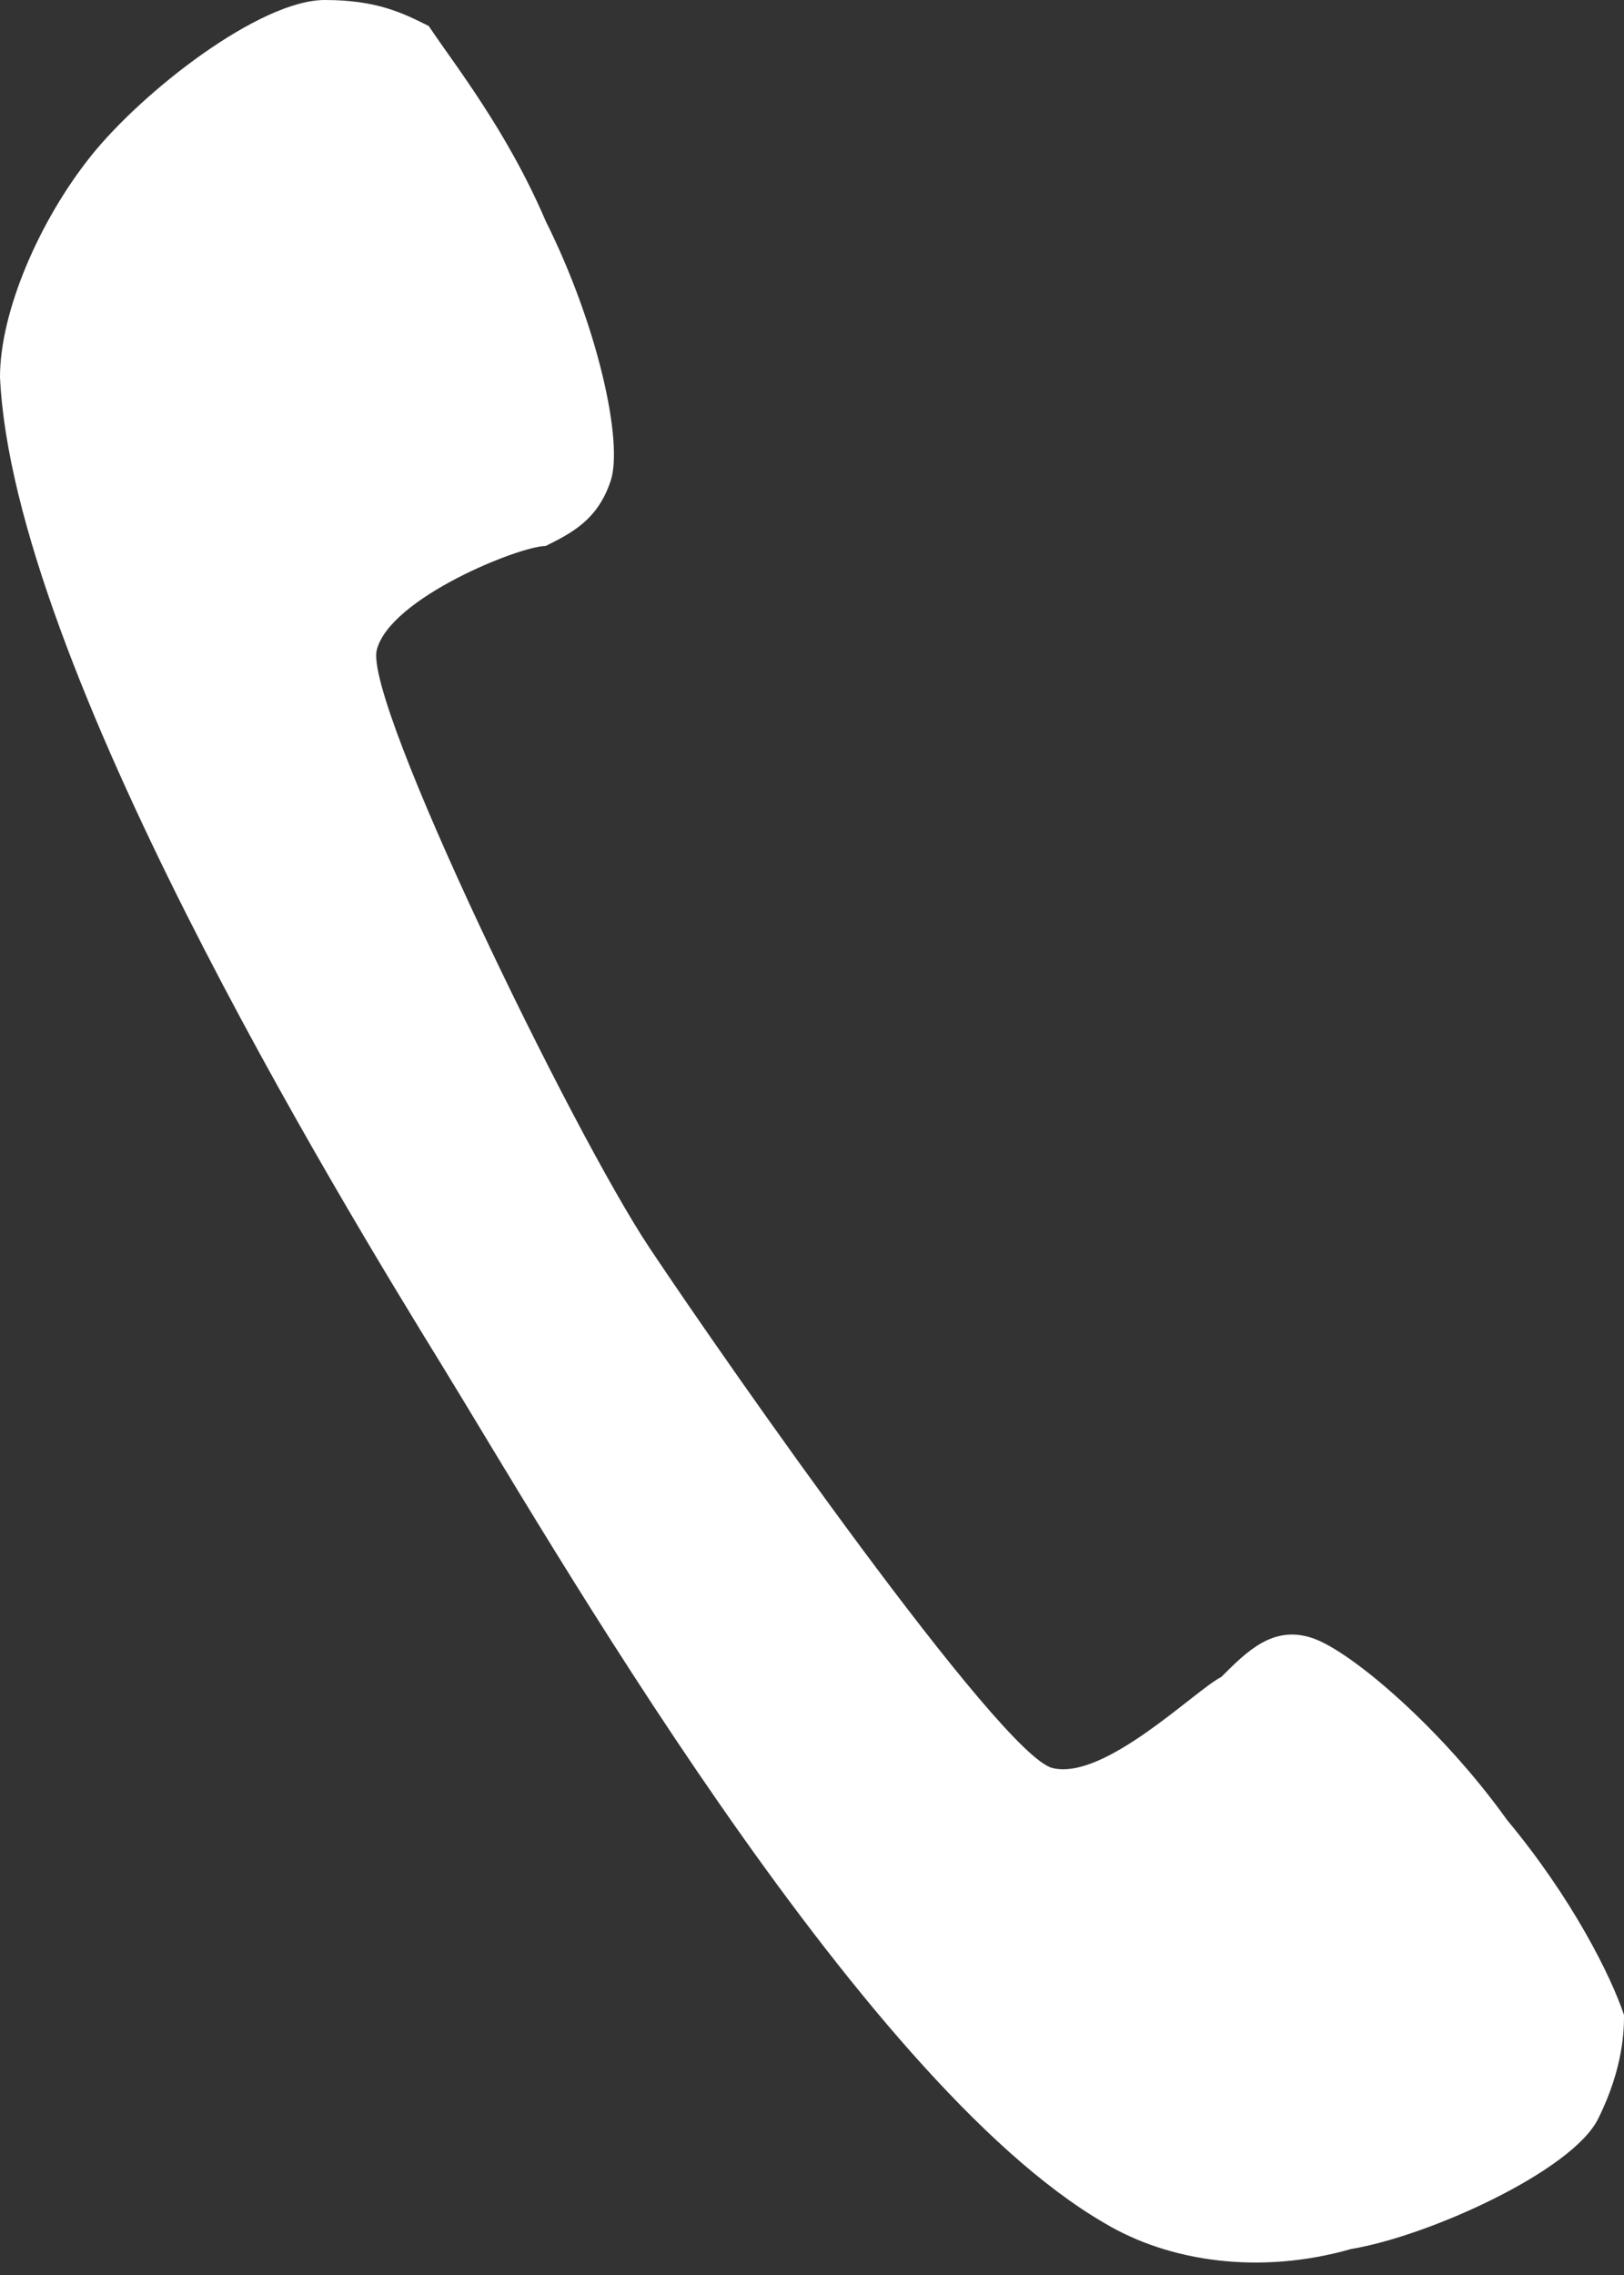 <?xml version="1.0" encoding="utf-8"?>
<!-- Generator: Adobe Illustrator 20.0.0, SVG Export Plug-In . SVG Version: 6.00 Build 0)  -->
<svg version="1.1" id="Layer_1" xmlns="http://www.w3.org/2000/svg" xmlns:xlink="http://www.w3.org/1999/xlink" x="0px" y="0px"
	 width="12.5px" height="17.5px" viewBox="0 0 12.5 17.5" style="enable-background:new 0 0 12.5 17.5;" xml:space="preserve">
<rect x="0" y="0" width="12.5" height="17.5" fill="#333333" stroke="none"/>
<style type="text/css">
	.st0{fill:#FFFFFF;}
</style>
<path class="st0" d="M0.7,1.2C0.3,1.7,0,2.4,0,2.9c0.1,2.2,2.6,6.3,3.4,7.6c0.8,1.3,3.2,5.5,5.1,6.6c0.5,0.3,1.2,0.4,1.9,0.2
	c0.6-0.1,1.7-0.6,1.9-1c0.2-0.4,0.2-0.7,0.2-0.8c-0.1-0.3-0.4-0.9-0.9-1.5c-0.5-0.7-1.2-1.3-1.5-1.4c-0.3-0.1-0.5,0.1-0.7,0.3
	c-0.2,0.1-0.9,0.8-1.3,0.7c-0.4-0.1-2.5-3.1-3.1-4C4.4,8.7,2.8,5.4,2.9,5C3,4.6,4,4.2,4.2,4.2C4.4,4.1,4.6,4,4.7,3.7
	c0.1-0.3-0.1-1.2-0.5-2C3.9,1,3.5,0.5,3.3,0.2C3.1,0.1,2.9,0,2.5,0C2,0,1.1,0.7,0.7,1.2z"/>
</svg>
